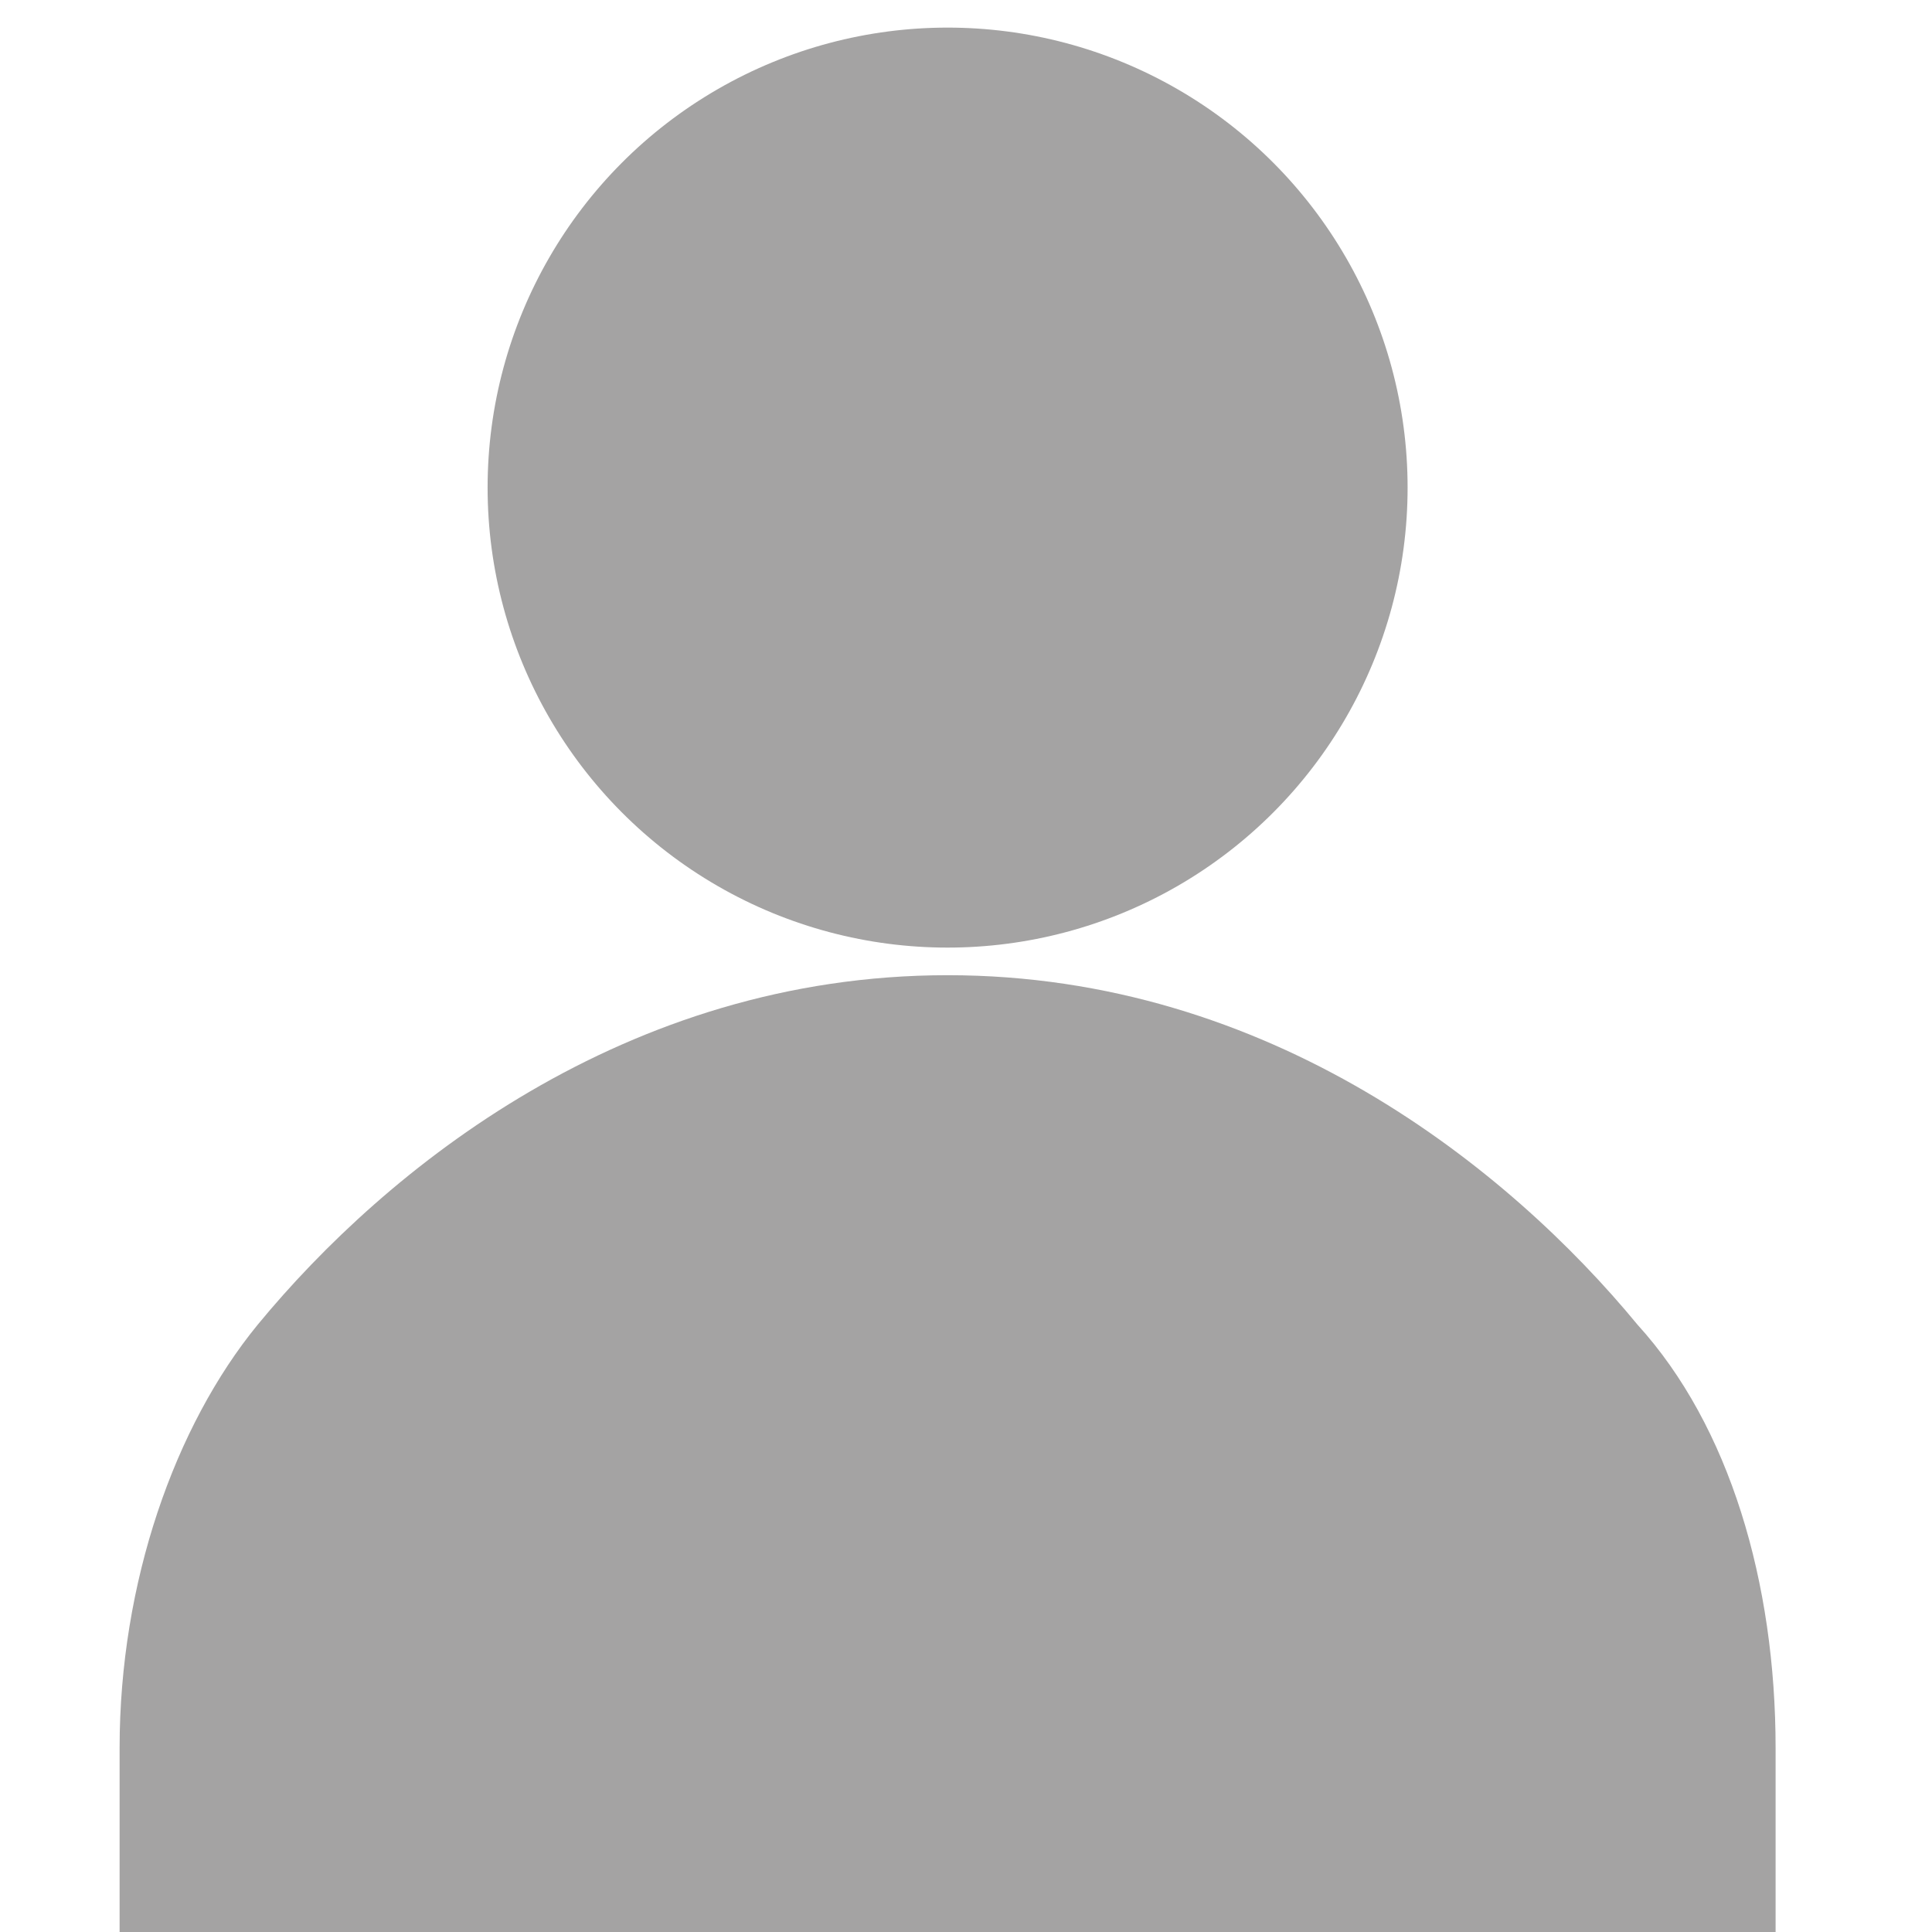 <?xml version="1.0" encoding="UTF-8"?>
<svg xmlns="http://www.w3.org/2000/svg" version="1.1" viewBox="0 0 21 21">
  <defs>
    <style>
      .cls-1 {
        fill: #a4a3a3;
        stroke-width: 0px;
      }

      .cls-2 {
        display: none;
      }
    </style>
  </defs>
  <g id="Lag_1" data-name="Lag 1" class="cls-2">
    <path class="cls-1" d="M6.3,16.8c-1.1,0-2.1.9-2.1,2.1s.9,2.1,2.1,2.1,2.1-.9,2.1-2.1-.9-2.1-2.1-2.1ZM.1,0v2.1h2.1l3.7,7.9-1.4,2.6c-.2.3-.3.6-.3,1,0,1.1.9,2.1,2.1,2.1h12.4v-2.1H6.8c-.1,0-.3-.1-.3-.3h0c0-.1.9-1.8.9-1.8h7.7c.8,0,1.5-.4,1.8-1.1l3.7-6.8c0-.1.1-.3.1-.5,0-.6-.5-1-1-1H4.5L3.5,0H.1ZM16.7,16.8c-1.1,0-2.1.9-2.1,2.1s.9,2.1,2.1,2.1,2.1-.9,2.1-2.1-.9-2.1-2.1-2.1Z"/>
  </g>
  <g id="Lag_2" data-name="Lag 2">
    <path class="cls-1" d="M19.3,19c0-1.8-.5-3.5-1.5-4.6-1.4-1.7-4-3.8-7.5-3.8s-6.1,2.1-7.5,3.8c-.9,1.1-1.5,2.8-1.5,4.6v2h18v-2Z"/>
    <circle class="cls-1" cx="10.3" cy="5.3" r="5"/>
  </g>
</svg>